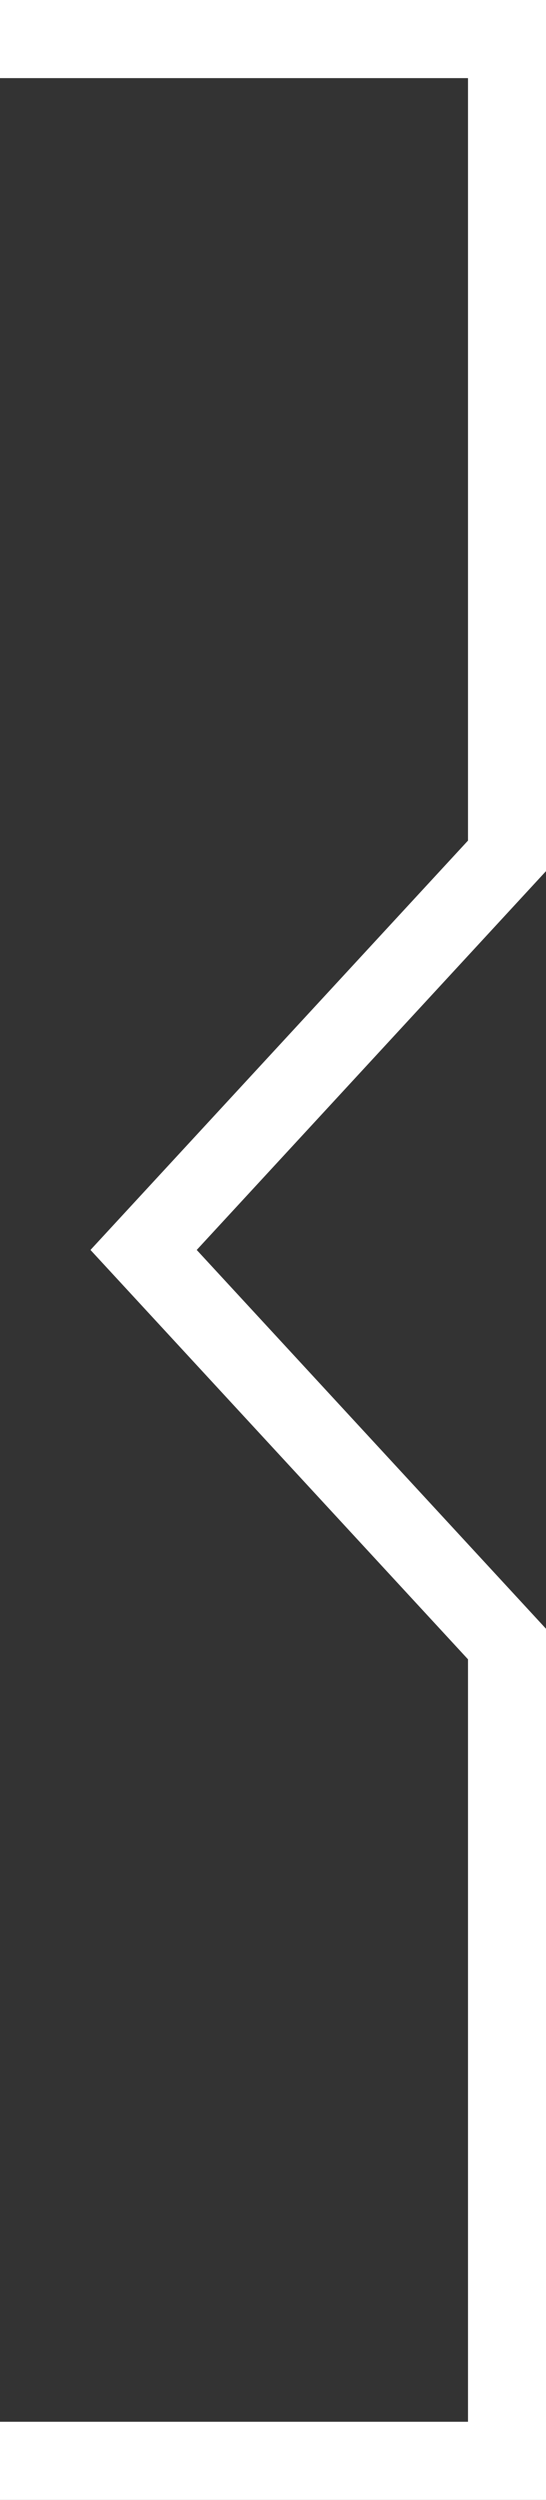 <svg xmlns="http://www.w3.org/2000/svg" width="7" height="32" viewBox="0 0 7 32">
  <rect x="0" y="0" width="7" height="32" fill="#333333" stroke="none"/>
  <polygon fill="#FFF" points="18 31 18 21.24 13.16 16 18 10.76 18 1 12 1 12 0 19 0 19 11.151 14.522 16 19 20.849 19 32 12 32 12 31" transform="translate(-12)"/>
</svg>
